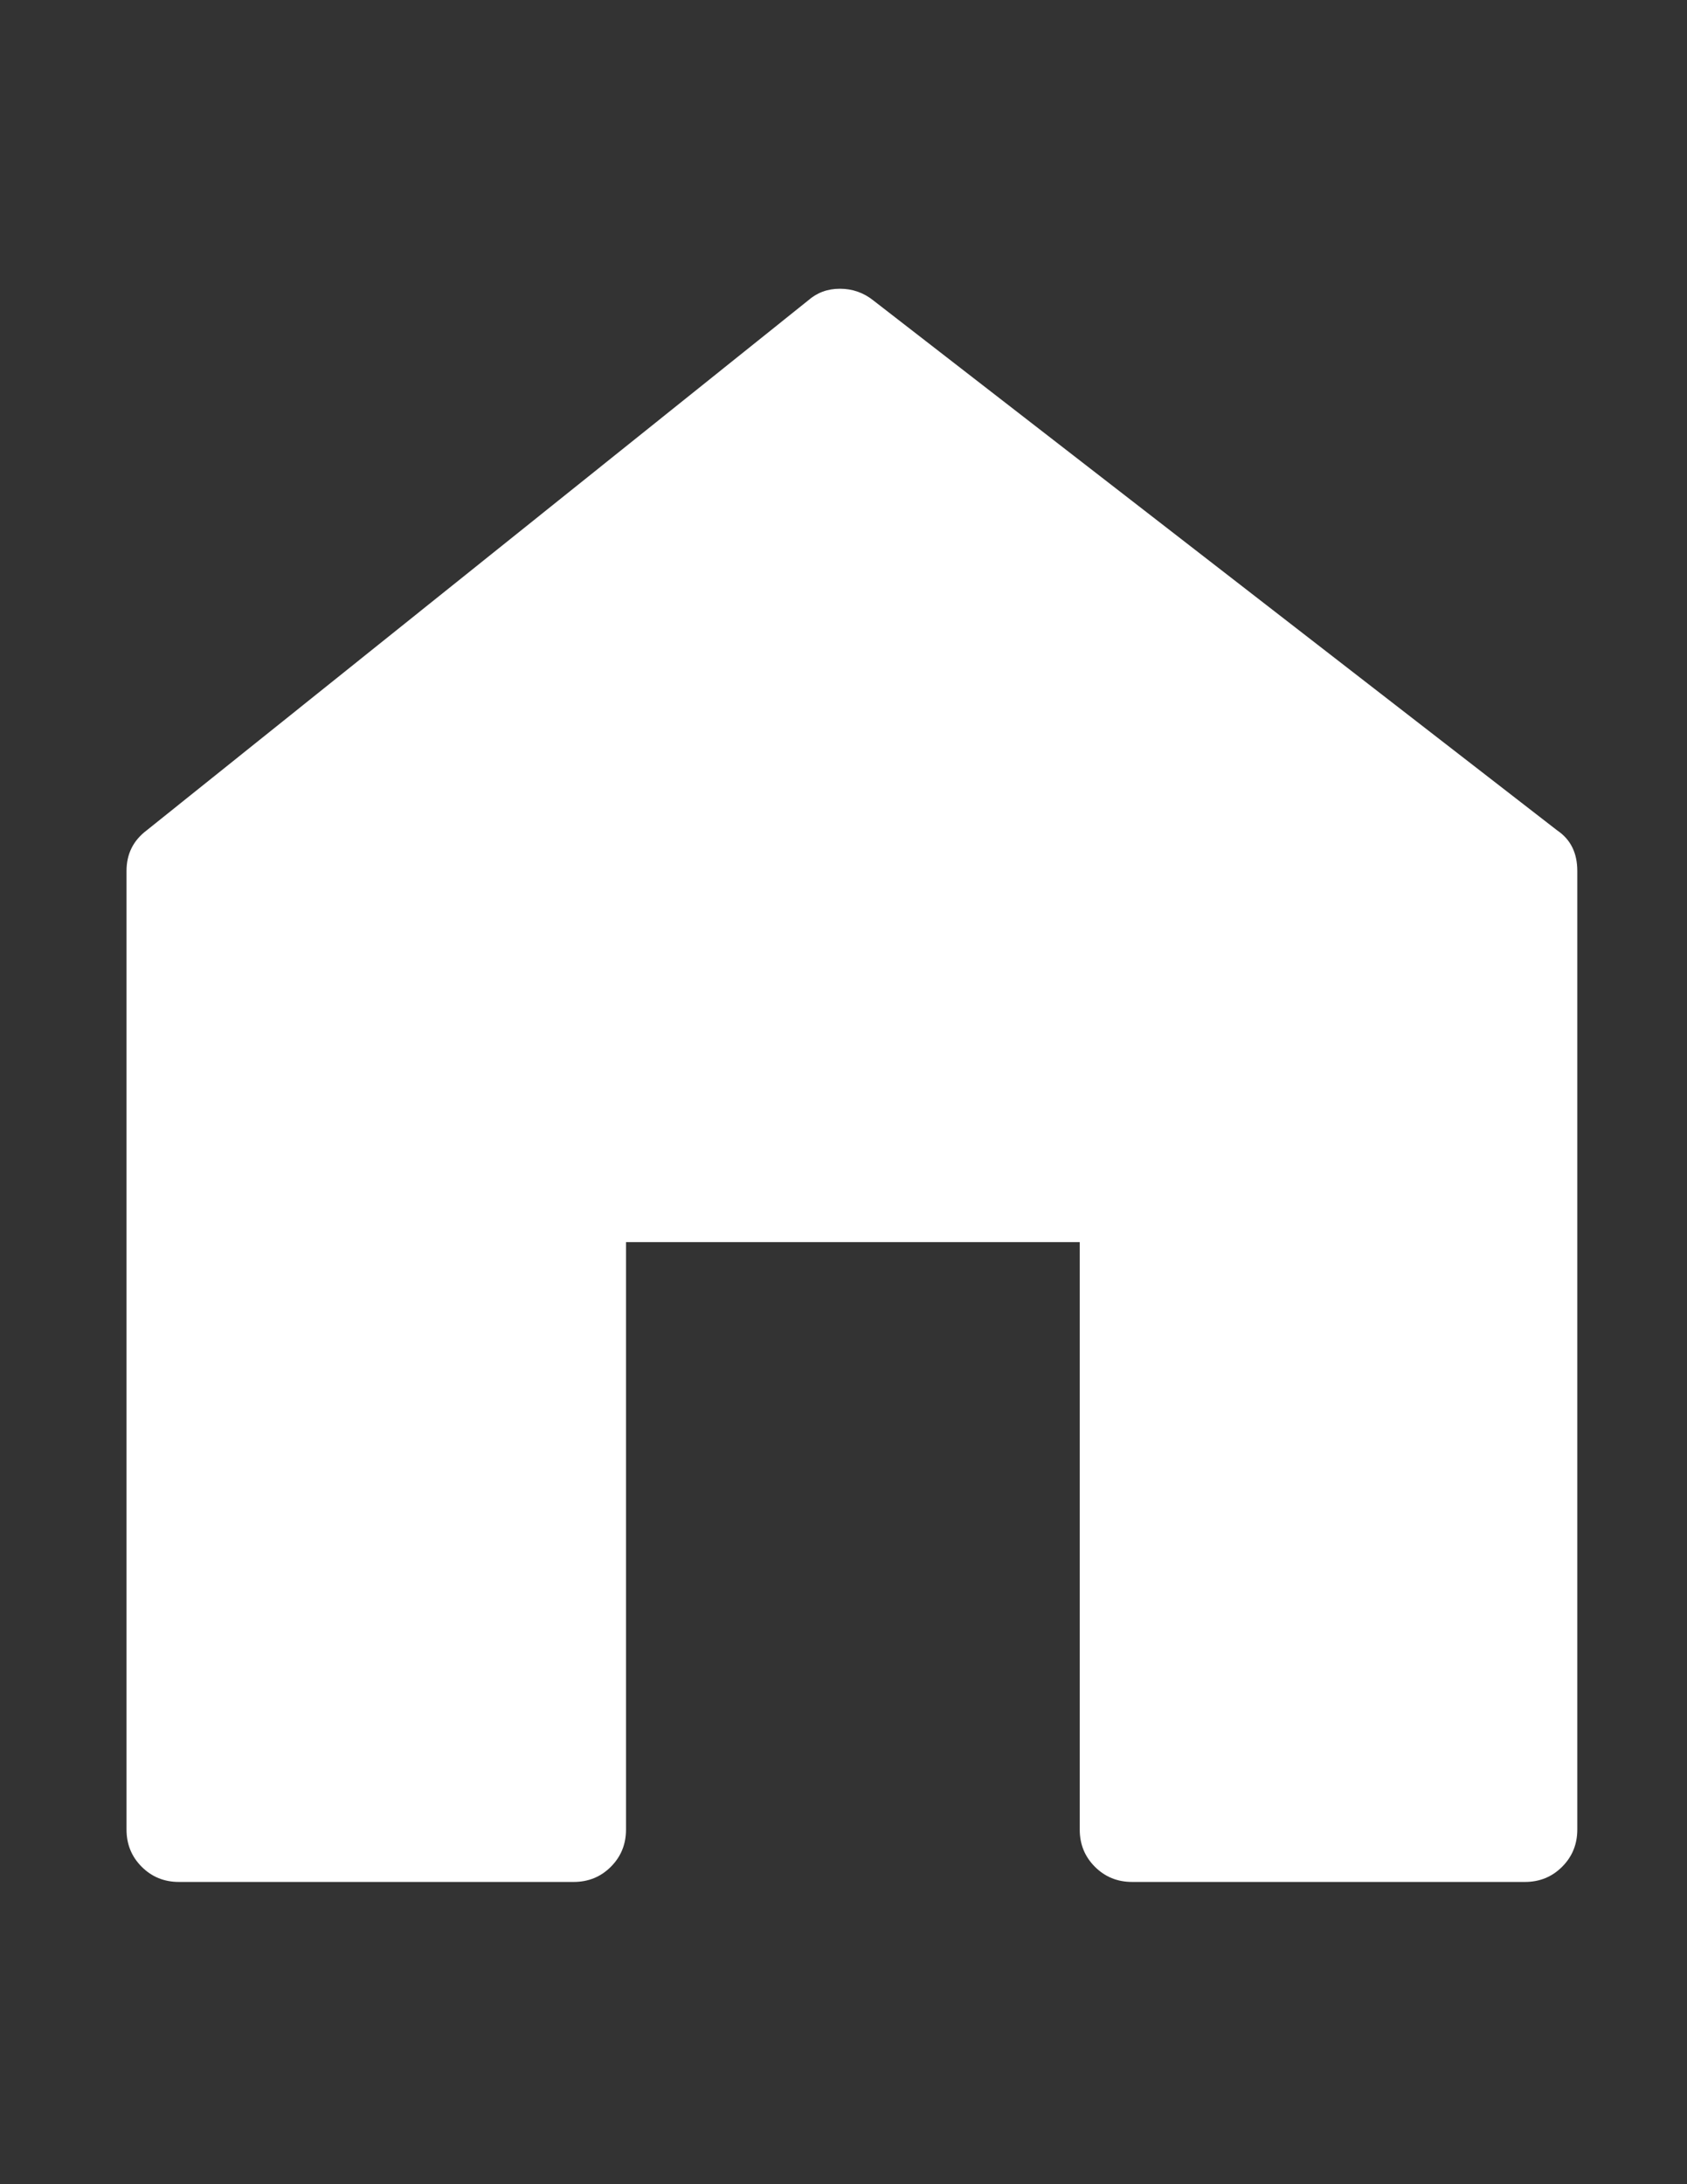 <?xml version="1.0" encoding="utf-8"?>
<!-- Generator: Adobe Illustrator 18.1.1, SVG Export Plug-In . SVG Version: 6.00 Build 0)  -->
<svg version="1.1" id="Capa_1" xmlns="http://www.w3.org/2000/svg" xmlns:xlink="http://www.w3.org/1999/xlink" x="0px" y="0px"
	 viewBox="0 0 612 792" enable-background="new 0 0 612 792" xml:space="preserve">
<rect x="0" y="0" width="612" height="792" fill="#333333" stroke="none"/>
<path fill="#FFFFFF" d="M564.9,301.1c4.9,3.3,7.3,8.2,7.3,14.7v347.6c0,5.3-1.8,9.8-5.5,13.5s-8.2,5.5-13.5,5.5H410.7
	c-5.3,0-9.8-1.8-13.5-5.5s-5.5-8.2-5.5-13.5v-213H227.1v213c0,5.3-1.8,9.8-5.5,13.5s-8.2,5.5-13.5,5.5H64.9c-5.3,0-9.8-1.8-13.5-5.5
	s-5.5-8.2-5.5-13.5V315.8c0-6.1,2.4-11,7.3-14.7L293.1,109c3.3-2.9,7.1-4.3,11.6-4.3s8.6,1.4,12.2,4.3L564.9,301.1L564.9,301.1z"/>
</svg>

